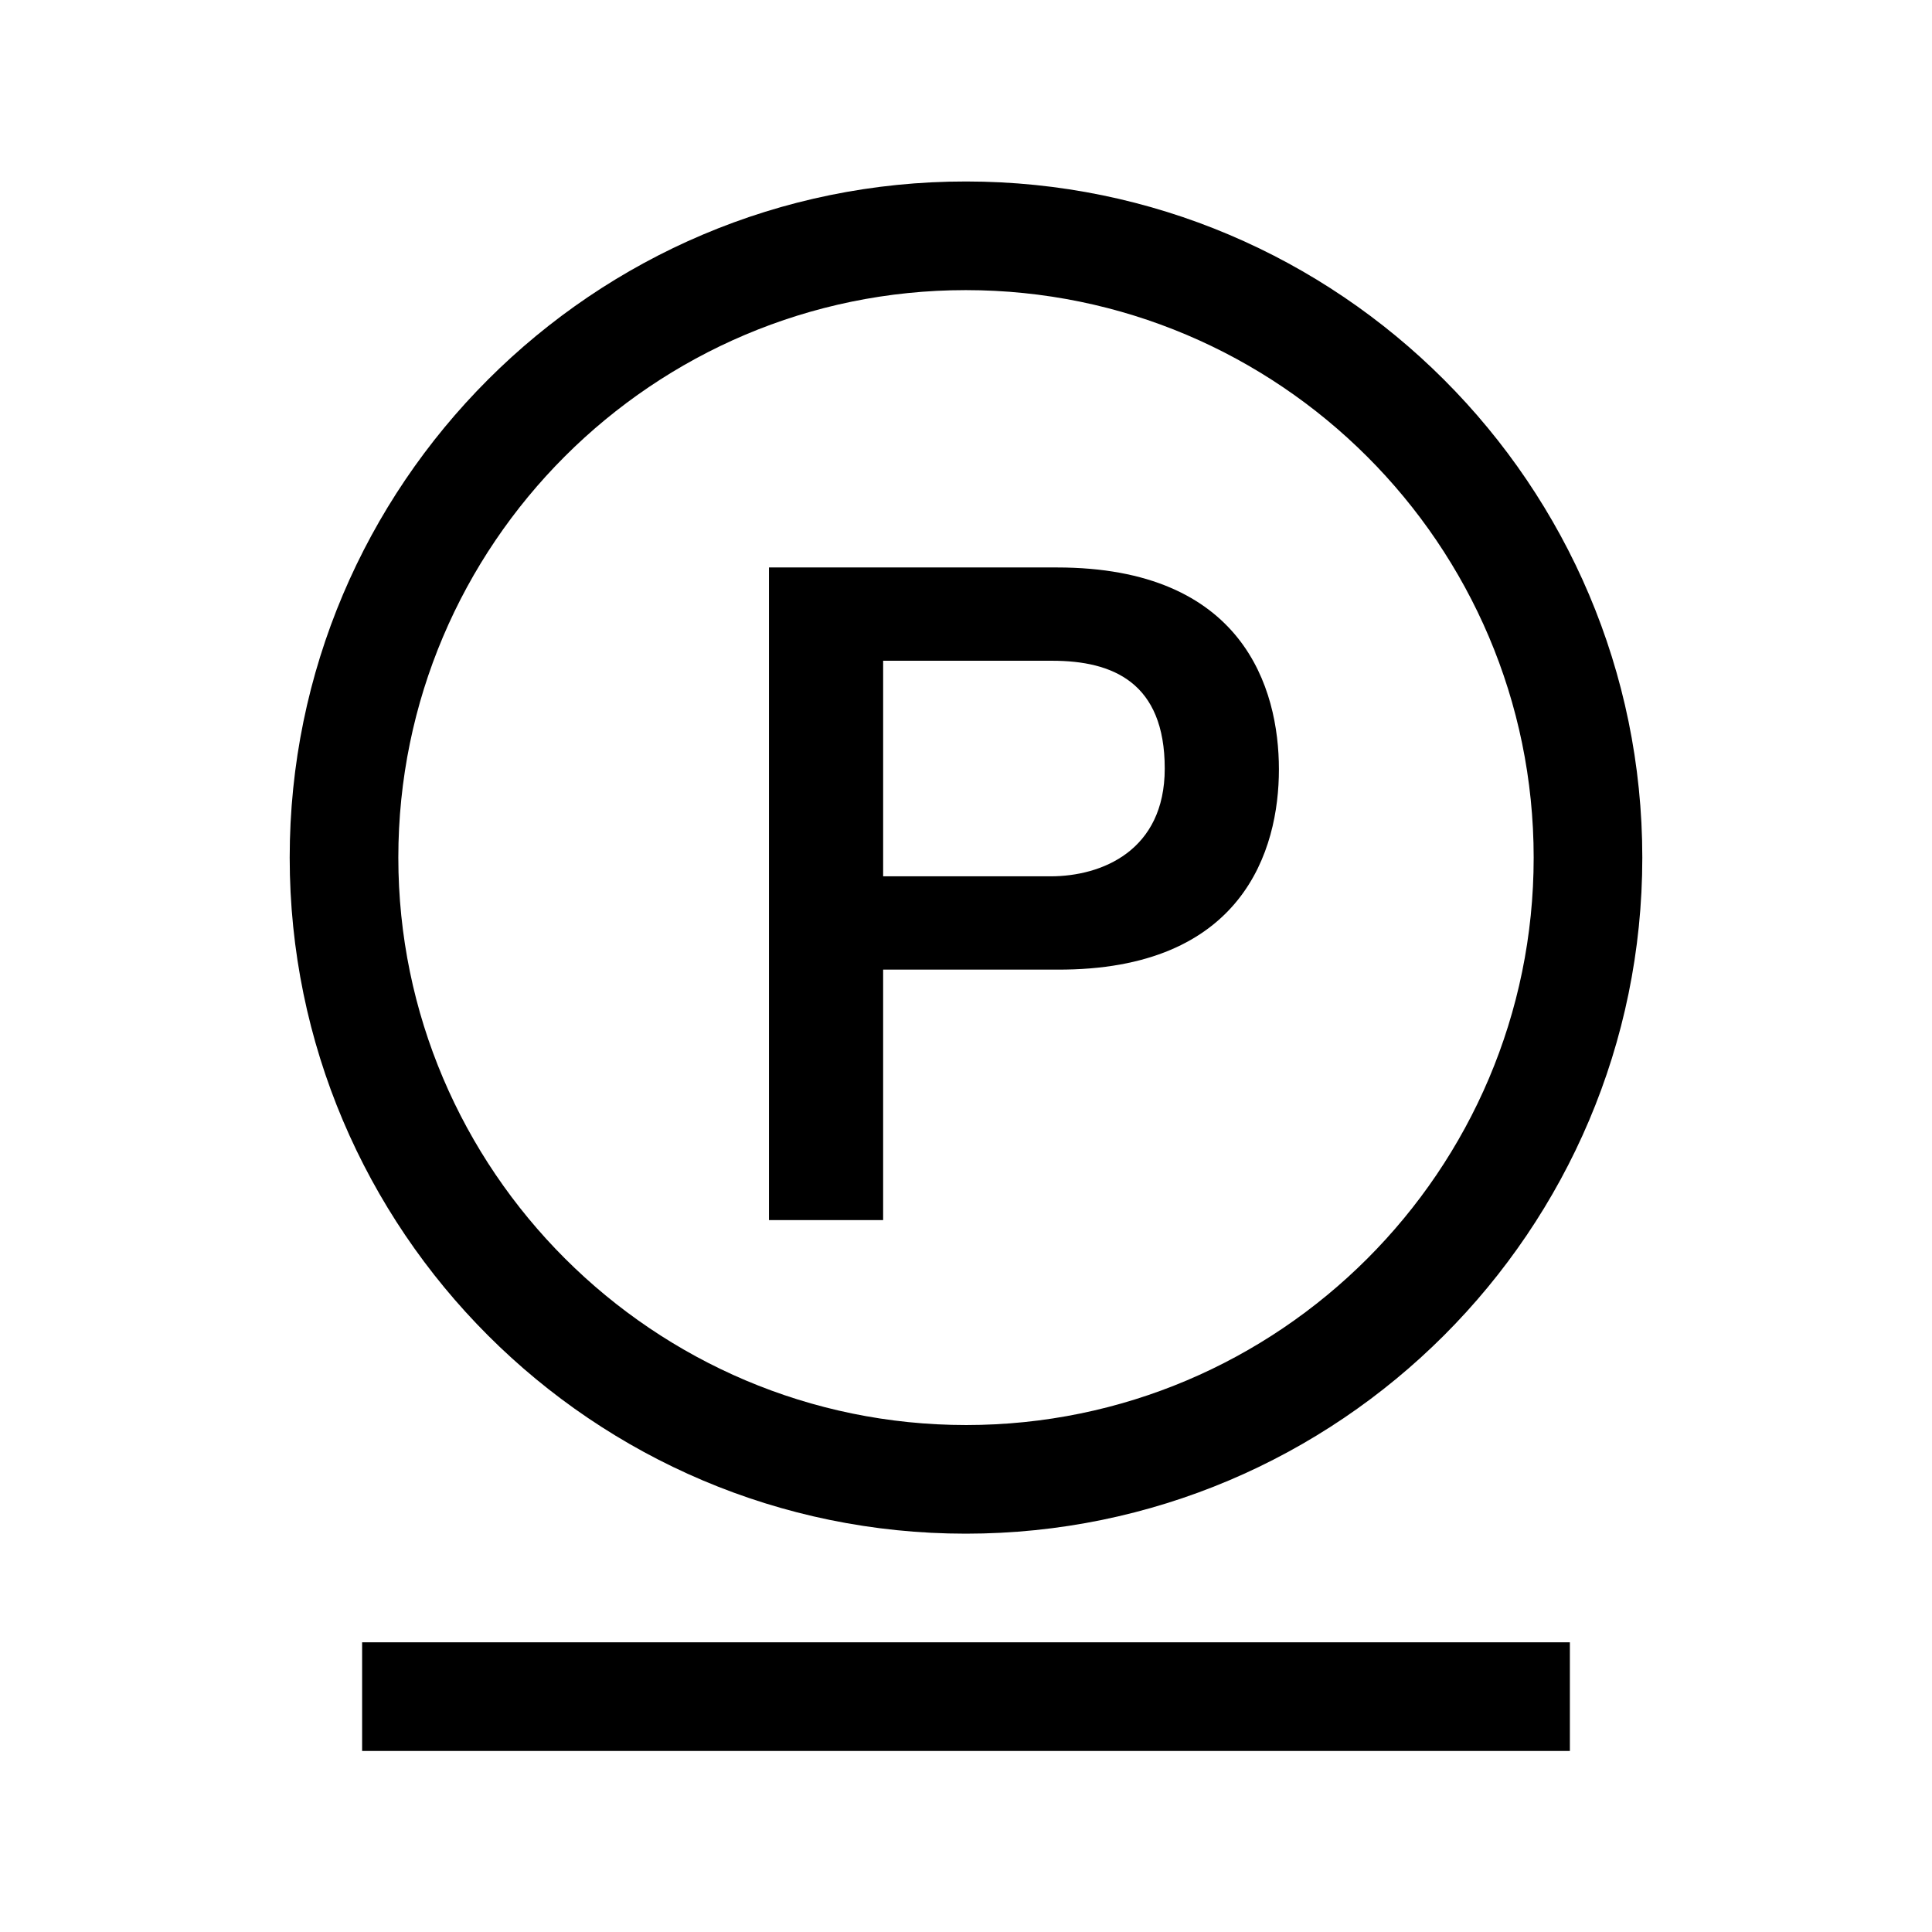 <svg xmlns="http://www.w3.org/2000/svg" xmlns:xlink="http://www.w3.org/1999/xlink" id="Ebene_1" x="0px" y="0px" viewBox="0 0 453.5 453.5" style="enable-background:new 0 0 453.5 453.5;" xml:space="preserve">
<g>
	<path d="M385.5,201.3c0-87.5-71.2-158.7-158.7-158.7C139.2,42.5,68,113.8,68,201.3C68,288.8,139.2,360,226.7,360   C314.3,360,385.5,288.8,385.5,201.3L385.5,201.3z M360,201.3c0,73.5-59.8,133.2-133.2,133.2S93.5,274.7,93.5,201.3   c0-73.5,59.8-133.2,133.2-133.2S360,127.8,360,201.3L360,201.3z M300.2,180.6c0-19.1-8.4-47.4-52.1-47.4h-67.6v153.2h26.8v-58.8   h40.8C291.8,227.8,300.2,199.5,300.2,180.6L300.2,180.6z M273.4,180.4c0,19.3-14.8,25.3-26.8,25.3h-39.3v-50.6H247   C261.2,155.1,273.4,160.2,273.4,180.4L273.4,180.4z M368.5,385.5H85V411h283.5V385.5L368.5,385.5z"></path>
</g>
</svg>